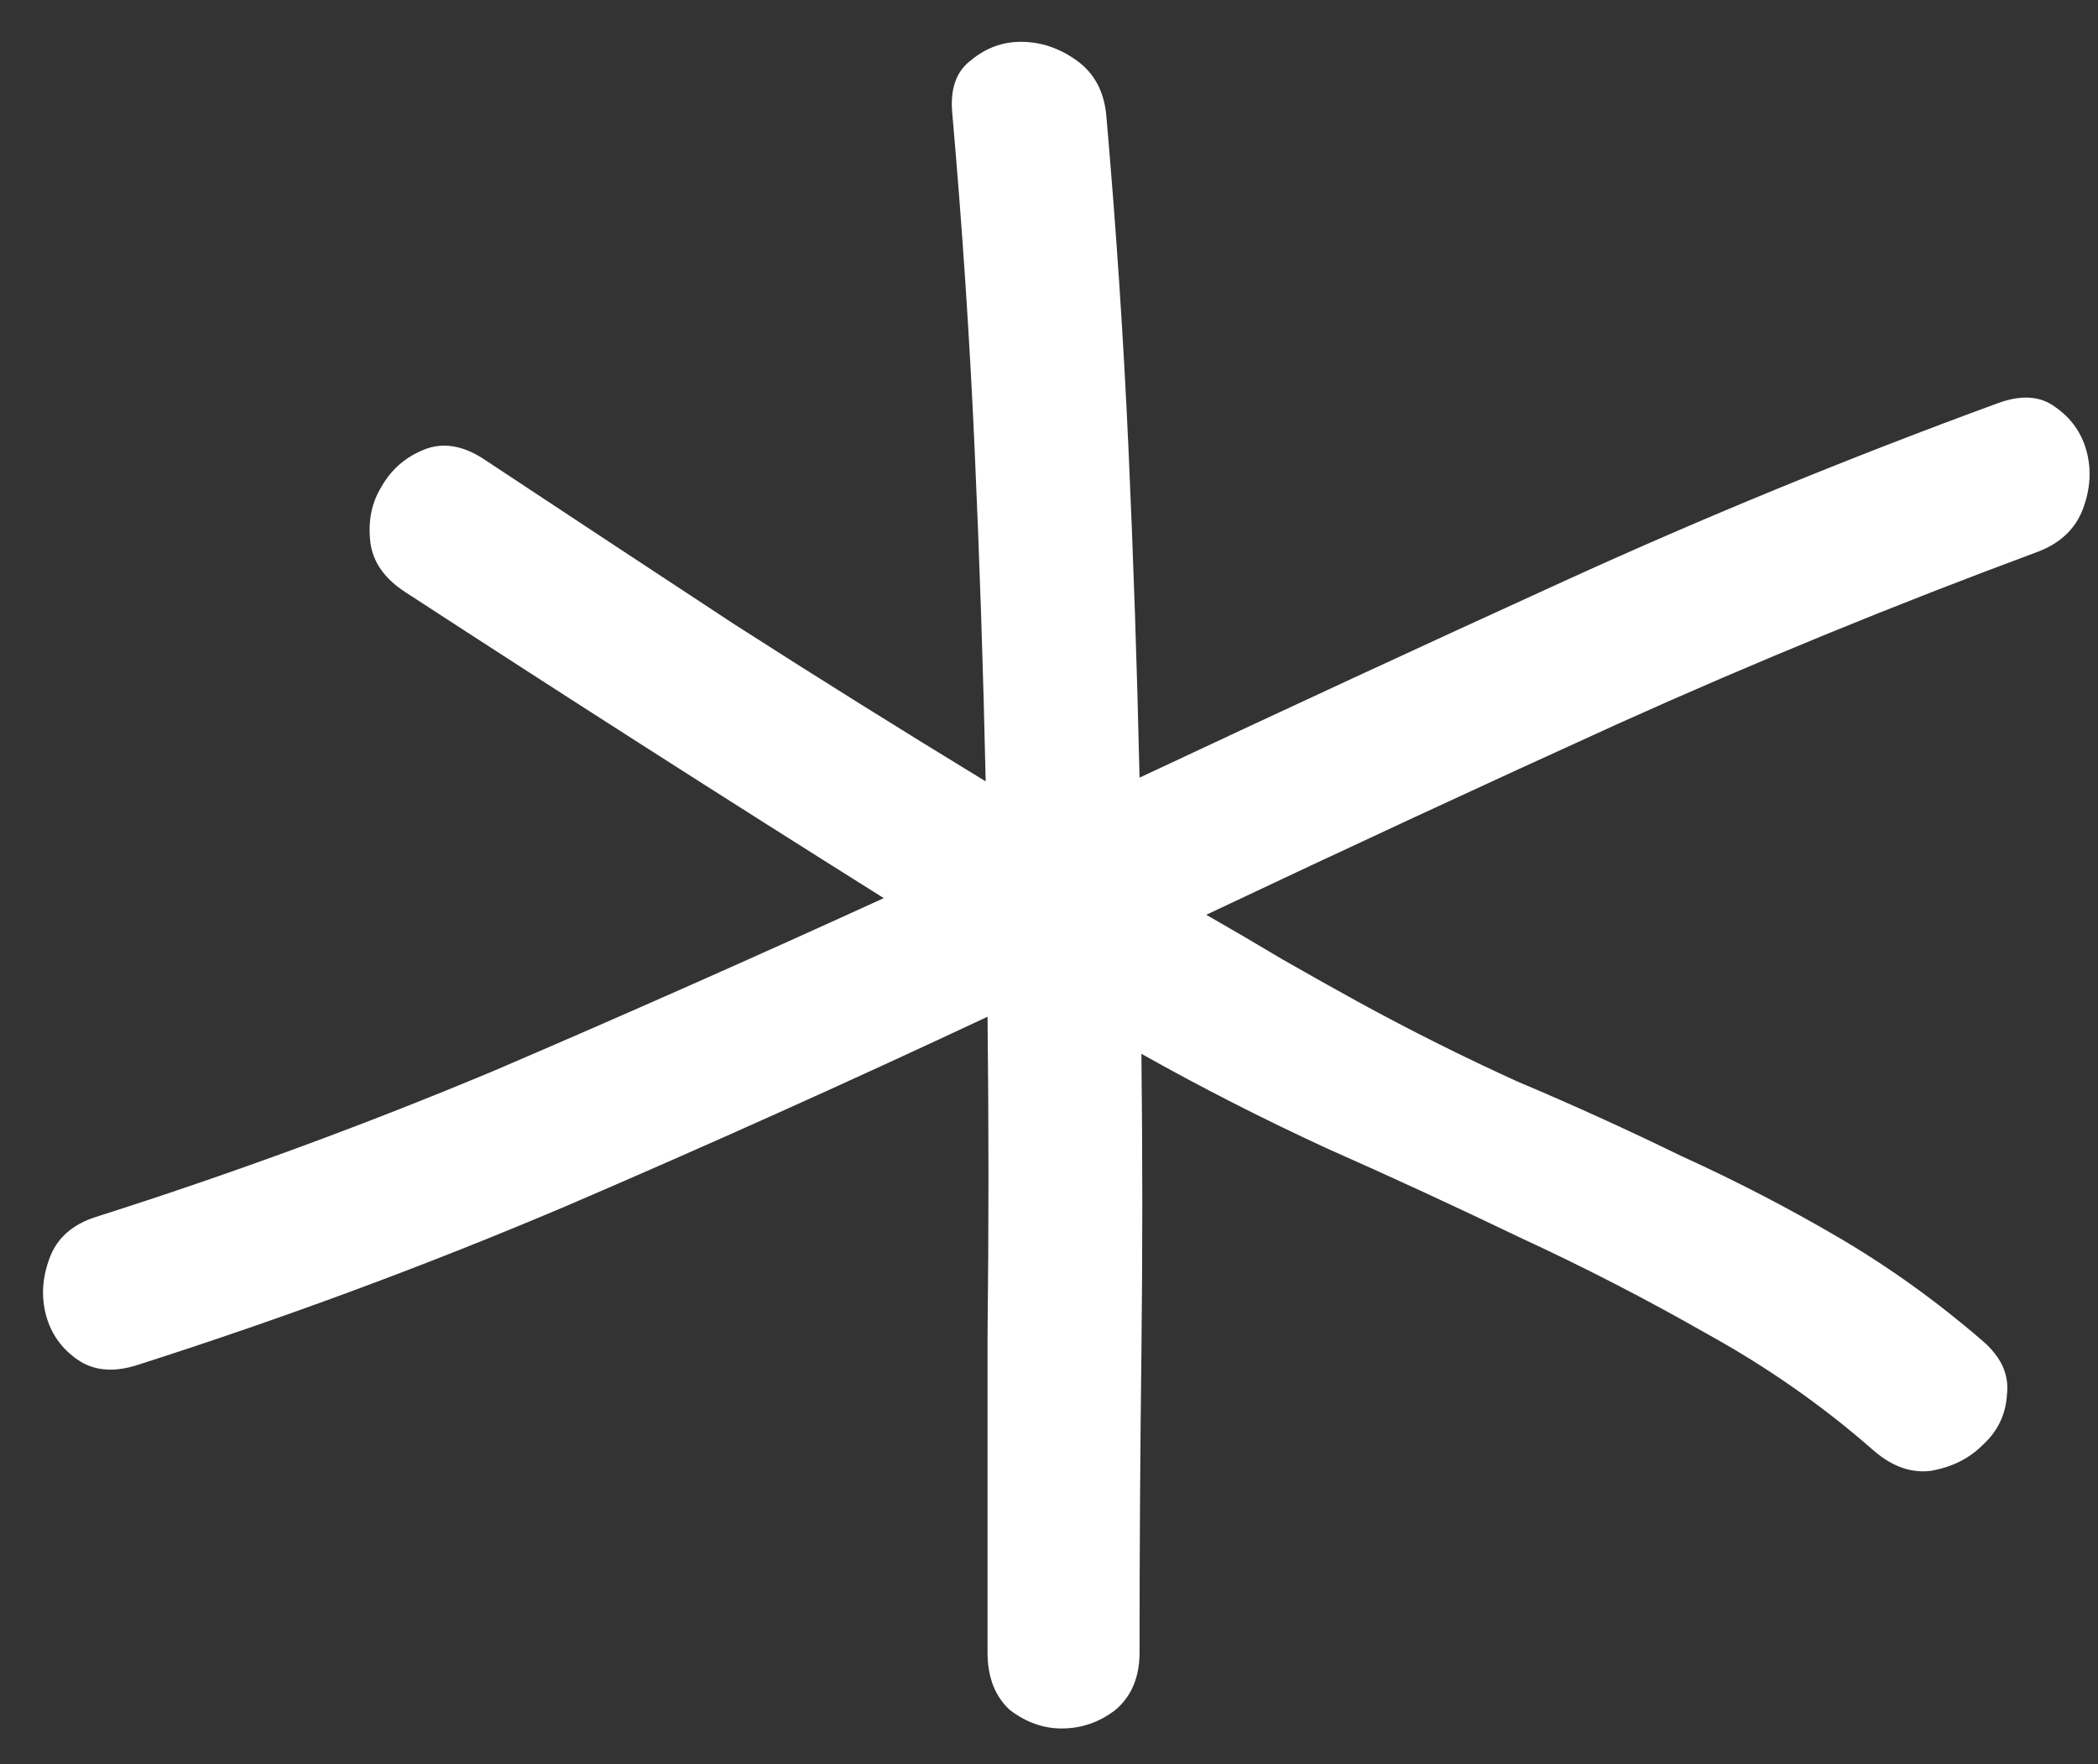<?xml version="1.0" encoding="UTF-8"?> <svg xmlns="http://www.w3.org/2000/svg" width="44" height="37" viewBox="0 0 44 37" fill="none"><rect x="0" y="0" width="44" height="37" fill="#333333" stroke="none"/><path d="M41.896 8.457C42.388 8.276 42.79 8.302 43.101 8.535C43.438 8.768 43.658 9.079 43.762 9.468C43.865 9.856 43.84 10.258 43.684 10.673C43.529 11.087 43.218 11.385 42.751 11.567C39.745 12.681 36.804 13.886 33.928 15.182C31.077 16.477 28.201 17.812 25.298 19.185C25.842 19.496 26.373 19.807 26.892 20.118C27.436 20.429 27.967 20.727 28.485 21.012C29.574 21.608 30.688 22.166 31.828 22.684C32.995 23.176 34.135 23.695 35.249 24.239C36.389 24.757 37.491 25.327 38.553 25.949C39.616 26.571 40.626 27.297 41.585 28.126C41.974 28.463 42.142 28.838 42.09 29.253C42.065 29.668 41.896 30.017 41.585 30.302C41.3 30.588 40.937 30.769 40.497 30.847C40.082 30.899 39.68 30.756 39.292 30.419C38.229 29.486 37.063 28.67 35.793 27.97C34.523 27.245 33.215 26.571 31.867 25.949C30.52 25.301 29.172 24.679 27.825 24.083C26.477 23.461 25.181 22.8 23.938 22.101C23.963 24.2 23.963 26.299 23.938 28.398C23.912 30.471 23.899 32.557 23.899 34.656C23.899 35.174 23.73 35.576 23.393 35.861C23.056 36.12 22.681 36.25 22.266 36.25C21.878 36.25 21.515 36.12 21.178 35.861C20.867 35.576 20.711 35.174 20.711 34.656C20.711 32.428 20.711 30.212 20.711 28.009C20.737 25.78 20.737 23.552 20.711 21.323C17.783 22.697 14.842 24.018 11.888 25.288C8.959 26.532 5.953 27.646 2.87 28.631C2.377 28.787 1.963 28.748 1.626 28.515C1.289 28.281 1.069 27.97 0.965 27.582C0.861 27.193 0.887 26.791 1.043 26.377C1.198 25.962 1.522 25.677 2.014 25.521C4.865 24.614 7.651 23.591 10.372 22.451C13.093 21.285 15.814 20.079 18.535 18.836C15.192 16.737 11.849 14.599 8.506 12.422C8.065 12.137 7.819 11.787 7.767 11.372C7.715 10.932 7.793 10.543 8.001 10.206C8.208 9.843 8.506 9.584 8.895 9.429C9.283 9.273 9.698 9.338 10.138 9.623C11.901 10.789 13.65 11.943 15.386 13.083C17.122 14.197 18.884 15.298 20.672 16.387C20.621 14.028 20.543 11.696 20.439 9.39C20.336 7.084 20.18 4.751 19.973 2.393C19.921 1.875 20.05 1.499 20.361 1.266C20.672 1.007 21.022 0.877 21.411 0.877C21.826 0.877 22.214 1.007 22.577 1.266C22.94 1.525 23.147 1.901 23.199 2.393C23.406 4.751 23.562 7.084 23.666 9.39C23.769 11.67 23.847 13.977 23.899 16.309C26.879 14.91 29.846 13.536 32.8 12.189C35.754 10.841 38.786 9.597 41.896 8.457Z" fill="white"></path></svg> 